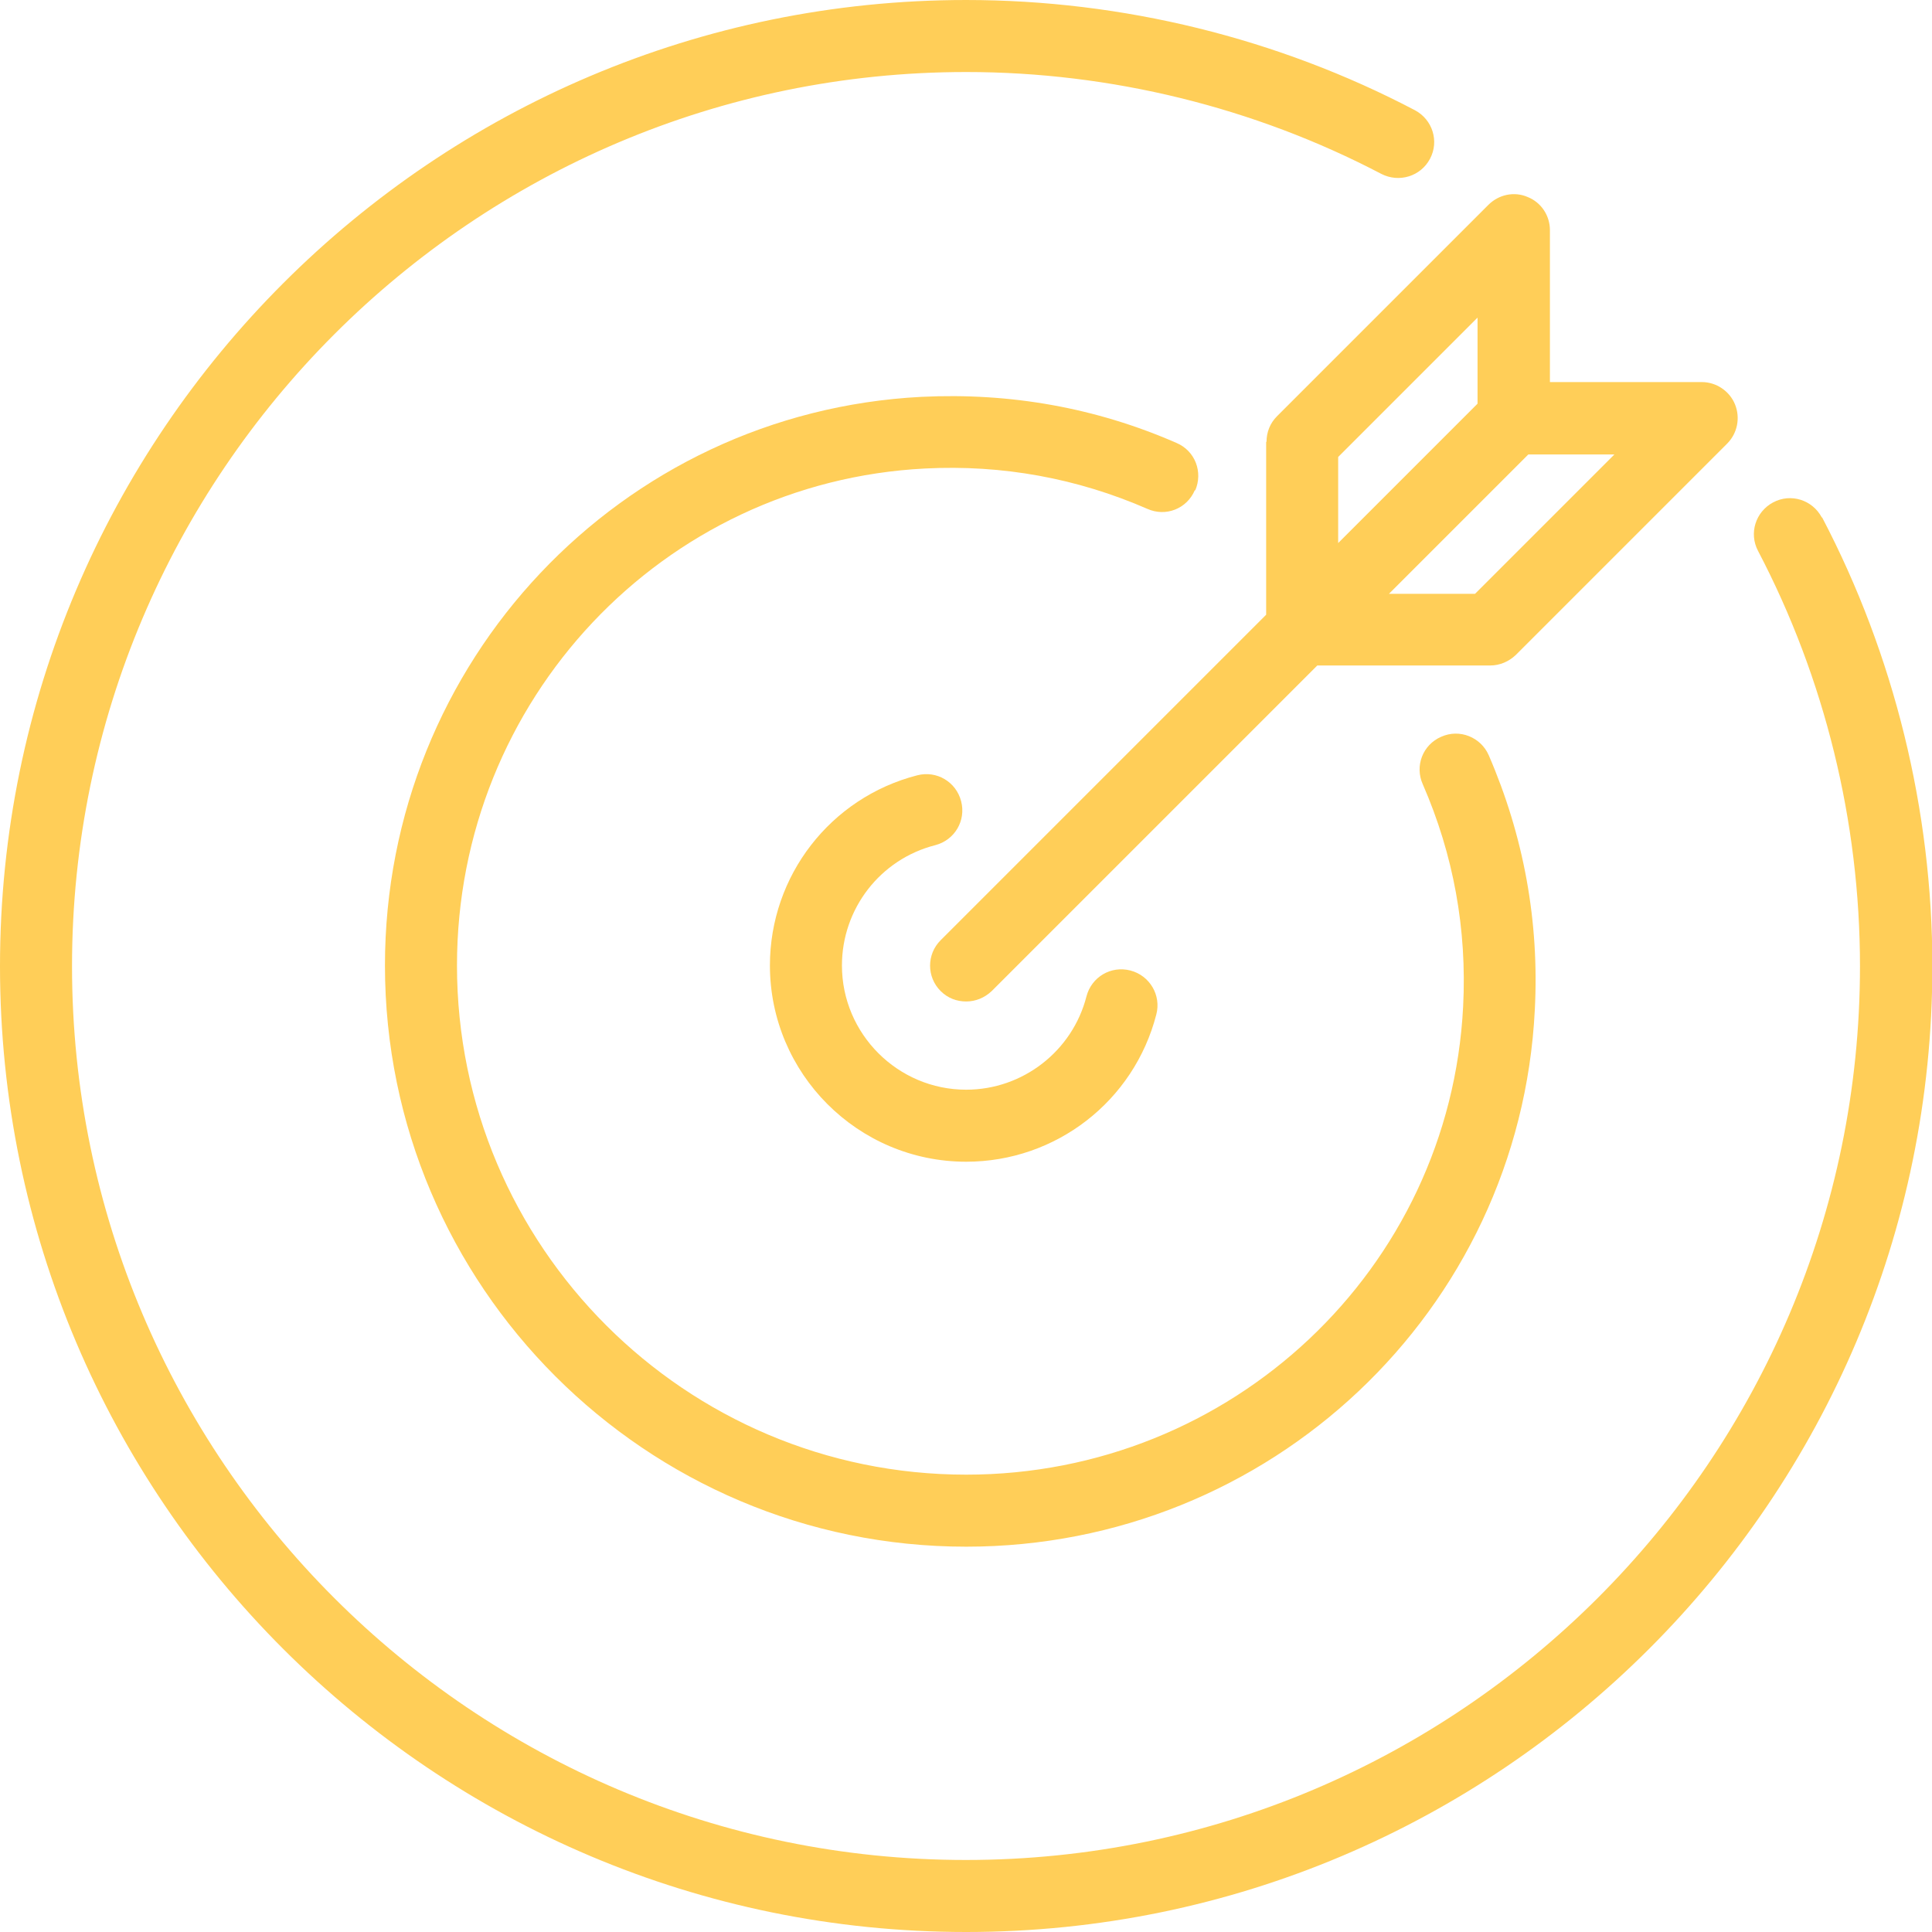 <?xml version="1.0" encoding="UTF-8"?><svg id="Layer_2" xmlns="http://www.w3.org/2000/svg" viewBox="0 0 53.65 53.65"><defs><style>.cls-1{fill:#ffce58;}</style></defs><g id="new_icons"><path class="cls-1" d="m35.16,12.27v4.8l-9.04,9.04c-.39.39-.39,1.02,0,1.41.2.2.45.29.71.29s.51-.1.71-.29l9.04-9.04h4.8c.27,0,.52-.11.71-.29l5.87-5.87c.29-.29.37-.72.22-1.09-.15-.37-.52-.62-.92-.62h-4.22v-4.22c0-.4-.24-.77-.62-.92-.37-.16-.8-.07-1.09.22l-5.87,5.87c-.19.19-.29.44-.29.71Zm9.67.35l-3.87,3.87h-2.39l3.87-3.87h2.39Zm-3.8-3.8v2.39l-3.87,3.87v-2.39l3.87-3.87Z"/><path class="cls-1" d="m50.59,14.37c-.26-.49-.86-.68-1.35-.42-.49.26-.68.86-.42,1.35,1.85,3.53,2.83,7.51,2.83,11.53,0,13.69-11.14,24.82-24.83,24.82S2,40.51,2,26.83,13.14,2,26.83,2c4.01,0,8,.98,11.53,2.83.49.25,1.09.07,1.35-.42.26-.49.07-1.09-.42-1.35-3.81-2-8.12-3.06-12.46-3.06C12.03,0,0,12.03,0,26.83s12.03,26.82,26.83,26.82,26.83-12.03,26.83-26.82c0-4.33-1.06-8.64-3.06-12.46Z"/><path class="cls-1" d="m33.19,13.62c.22-.51,0-1.1-.52-1.32-2.24-.98-4.62-1.4-7.08-1.28-8.36.43-14.9,7.36-14.9,15.79,0,8.9,7.24,16.14,16.14,16.14,8.43,0,15.37-6.55,15.79-14.9.13-2.46-.31-4.84-1.28-7.08-.22-.5-.81-.74-1.32-.51-.51.22-.74.81-.51,1.32.85,1.95,1.23,4.02,1.12,6.17-.37,7.29-6.43,13-13.8,13-7.8,0-14.14-6.34-14.14-14.14,0-7.37,5.71-13.43,13-13.8,2.14-.11,4.22.27,6.17,1.12.51.23,1.1,0,1.32-.52Z"/><path class="cls-1" d="m25.97,23.47c.54-.14.86-.68.72-1.22-.14-.54-.68-.86-1.22-.72-2.41.62-4.09,2.79-4.09,5.28,0,3,2.44,5.45,5.45,5.45,2.49,0,4.66-1.68,5.28-4.09.14-.53-.18-1.08-.72-1.22-.54-.14-1.08.18-1.22.72-.39,1.52-1.77,2.59-3.34,2.59-1.9,0-3.45-1.55-3.45-3.45,0-1.57,1.06-2.95,2.59-3.34Z"/></g></svg>